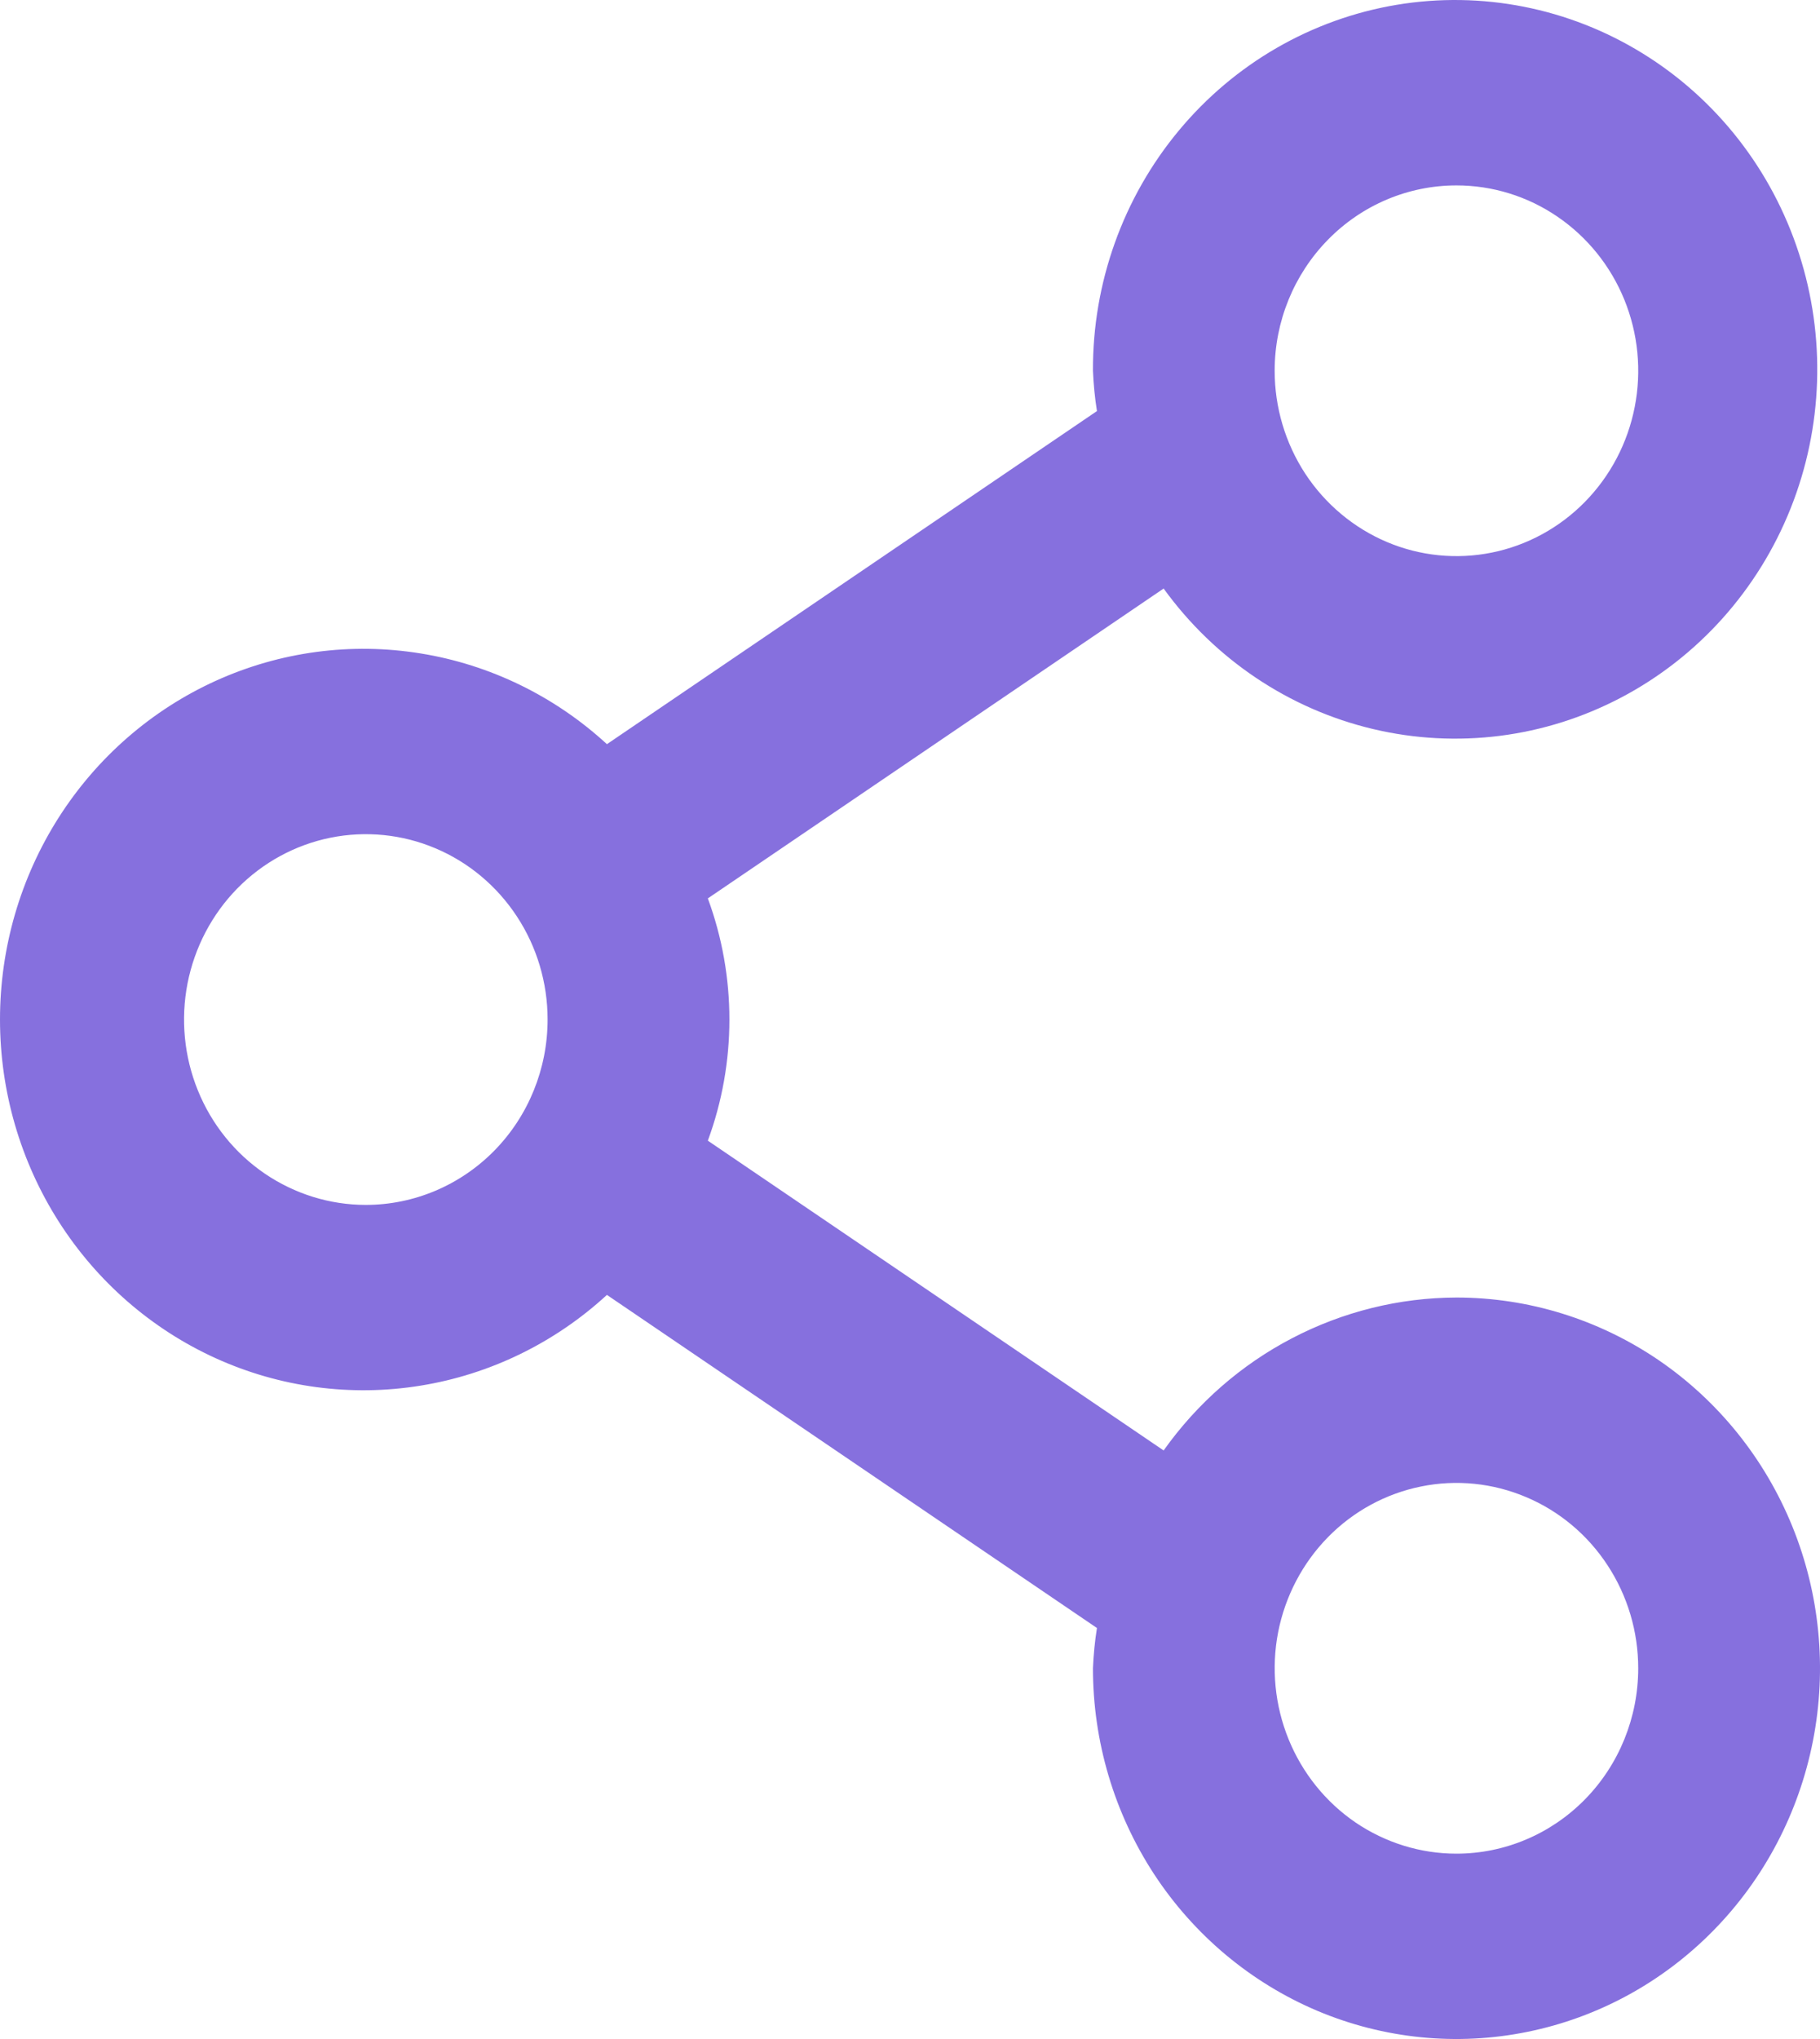 <svg width="25" height="28" viewBox="0 0 25 28" fill="none" xmlns="http://www.w3.org/2000/svg">
<path d="M20.006 17.818C19.221 17.82 18.447 18.012 17.748 18.377C17.049 18.741 16.444 19.27 15.984 19.918L9.723 15.664C10.118 14.591 10.118 13.409 9.723 12.337L15.984 8.082C16.687 9.054 17.706 9.737 18.859 10.011C20.012 10.285 21.223 10.131 22.274 9.576C23.326 9.021 24.149 8.102 24.595 6.985C25.042 5.867 25.082 4.623 24.71 3.478C24.338 2.332 23.578 1.359 22.565 0.734C21.553 0.109 20.355 -0.128 19.186 0.066C18.018 0.261 16.956 0.873 16.191 1.795C15.426 2.716 15.008 3.885 15.013 5.091C15.021 5.277 15.039 5.462 15.068 5.645L8.337 10.219C7.62 9.56 6.731 9.127 5.777 8.973C4.823 8.818 3.846 8.949 2.964 9.349C2.082 9.749 1.332 10.402 0.806 11.227C0.28 12.053 0 13.016 0 14C0 14.985 0.28 15.948 0.806 16.774C1.332 17.599 2.082 18.252 2.964 18.652C3.846 19.052 4.823 19.183 5.777 19.028C6.731 18.874 7.62 18.441 8.337 17.782L15.068 22.356C15.039 22.539 15.021 22.724 15.013 22.909C15.013 23.916 15.306 24.9 15.854 25.738C16.403 26.575 17.183 27.227 18.095 27.613C19.008 27.998 20.012 28.099 20.98 27.902C21.949 27.706 22.839 27.221 23.537 26.509C24.236 25.797 24.711 24.89 24.904 23.902C25.097 22.915 24.998 21.891 24.62 20.961C24.242 20.031 23.602 19.236 22.781 18.676C21.959 18.117 20.994 17.818 20.006 17.818V17.818ZM20.006 2.546C20.5 2.546 20.983 2.695 21.393 2.975C21.804 3.255 22.124 3.652 22.313 4.117C22.502 4.582 22.552 5.094 22.455 5.588C22.359 6.082 22.121 6.535 21.772 6.891C21.423 7.247 20.978 7.49 20.493 7.588C20.009 7.686 19.507 7.636 19.051 7.443C18.595 7.25 18.205 6.924 17.93 6.506C17.656 6.087 17.509 5.595 17.509 5.091C17.509 4.416 17.773 3.769 18.241 3.292C18.709 2.814 19.344 2.546 20.006 2.546V2.546ZM5.025 16.546C4.531 16.546 4.049 16.396 3.638 16.117C3.227 15.837 2.907 15.44 2.718 14.974C2.529 14.509 2.48 13.998 2.576 13.504C2.673 13.01 2.911 12.556 3.26 12.2C3.609 11.845 4.054 11.602 4.538 11.504C5.022 11.406 5.525 11.456 5.981 11.649C6.437 11.841 6.827 12.168 7.101 12.586C7.376 13.005 7.522 13.497 7.522 14C7.522 14.675 7.259 15.323 6.791 15.8C6.323 16.277 5.687 16.546 5.025 16.546ZM20.006 25.455C19.512 25.455 19.03 25.305 18.619 25.026C18.209 24.746 17.889 24.348 17.7 23.883C17.511 23.418 17.461 22.906 17.557 22.413C17.654 21.919 17.892 21.465 18.241 21.109C18.59 20.753 19.035 20.511 19.519 20.413C20.003 20.314 20.506 20.365 20.962 20.558C21.418 20.75 21.808 21.076 22.082 21.495C22.357 21.914 22.503 22.406 22.503 22.909C22.503 23.584 22.24 24.232 21.772 24.709C21.304 25.186 20.669 25.455 20.006 25.455Z" fill="#8670DE"/>
</svg>

